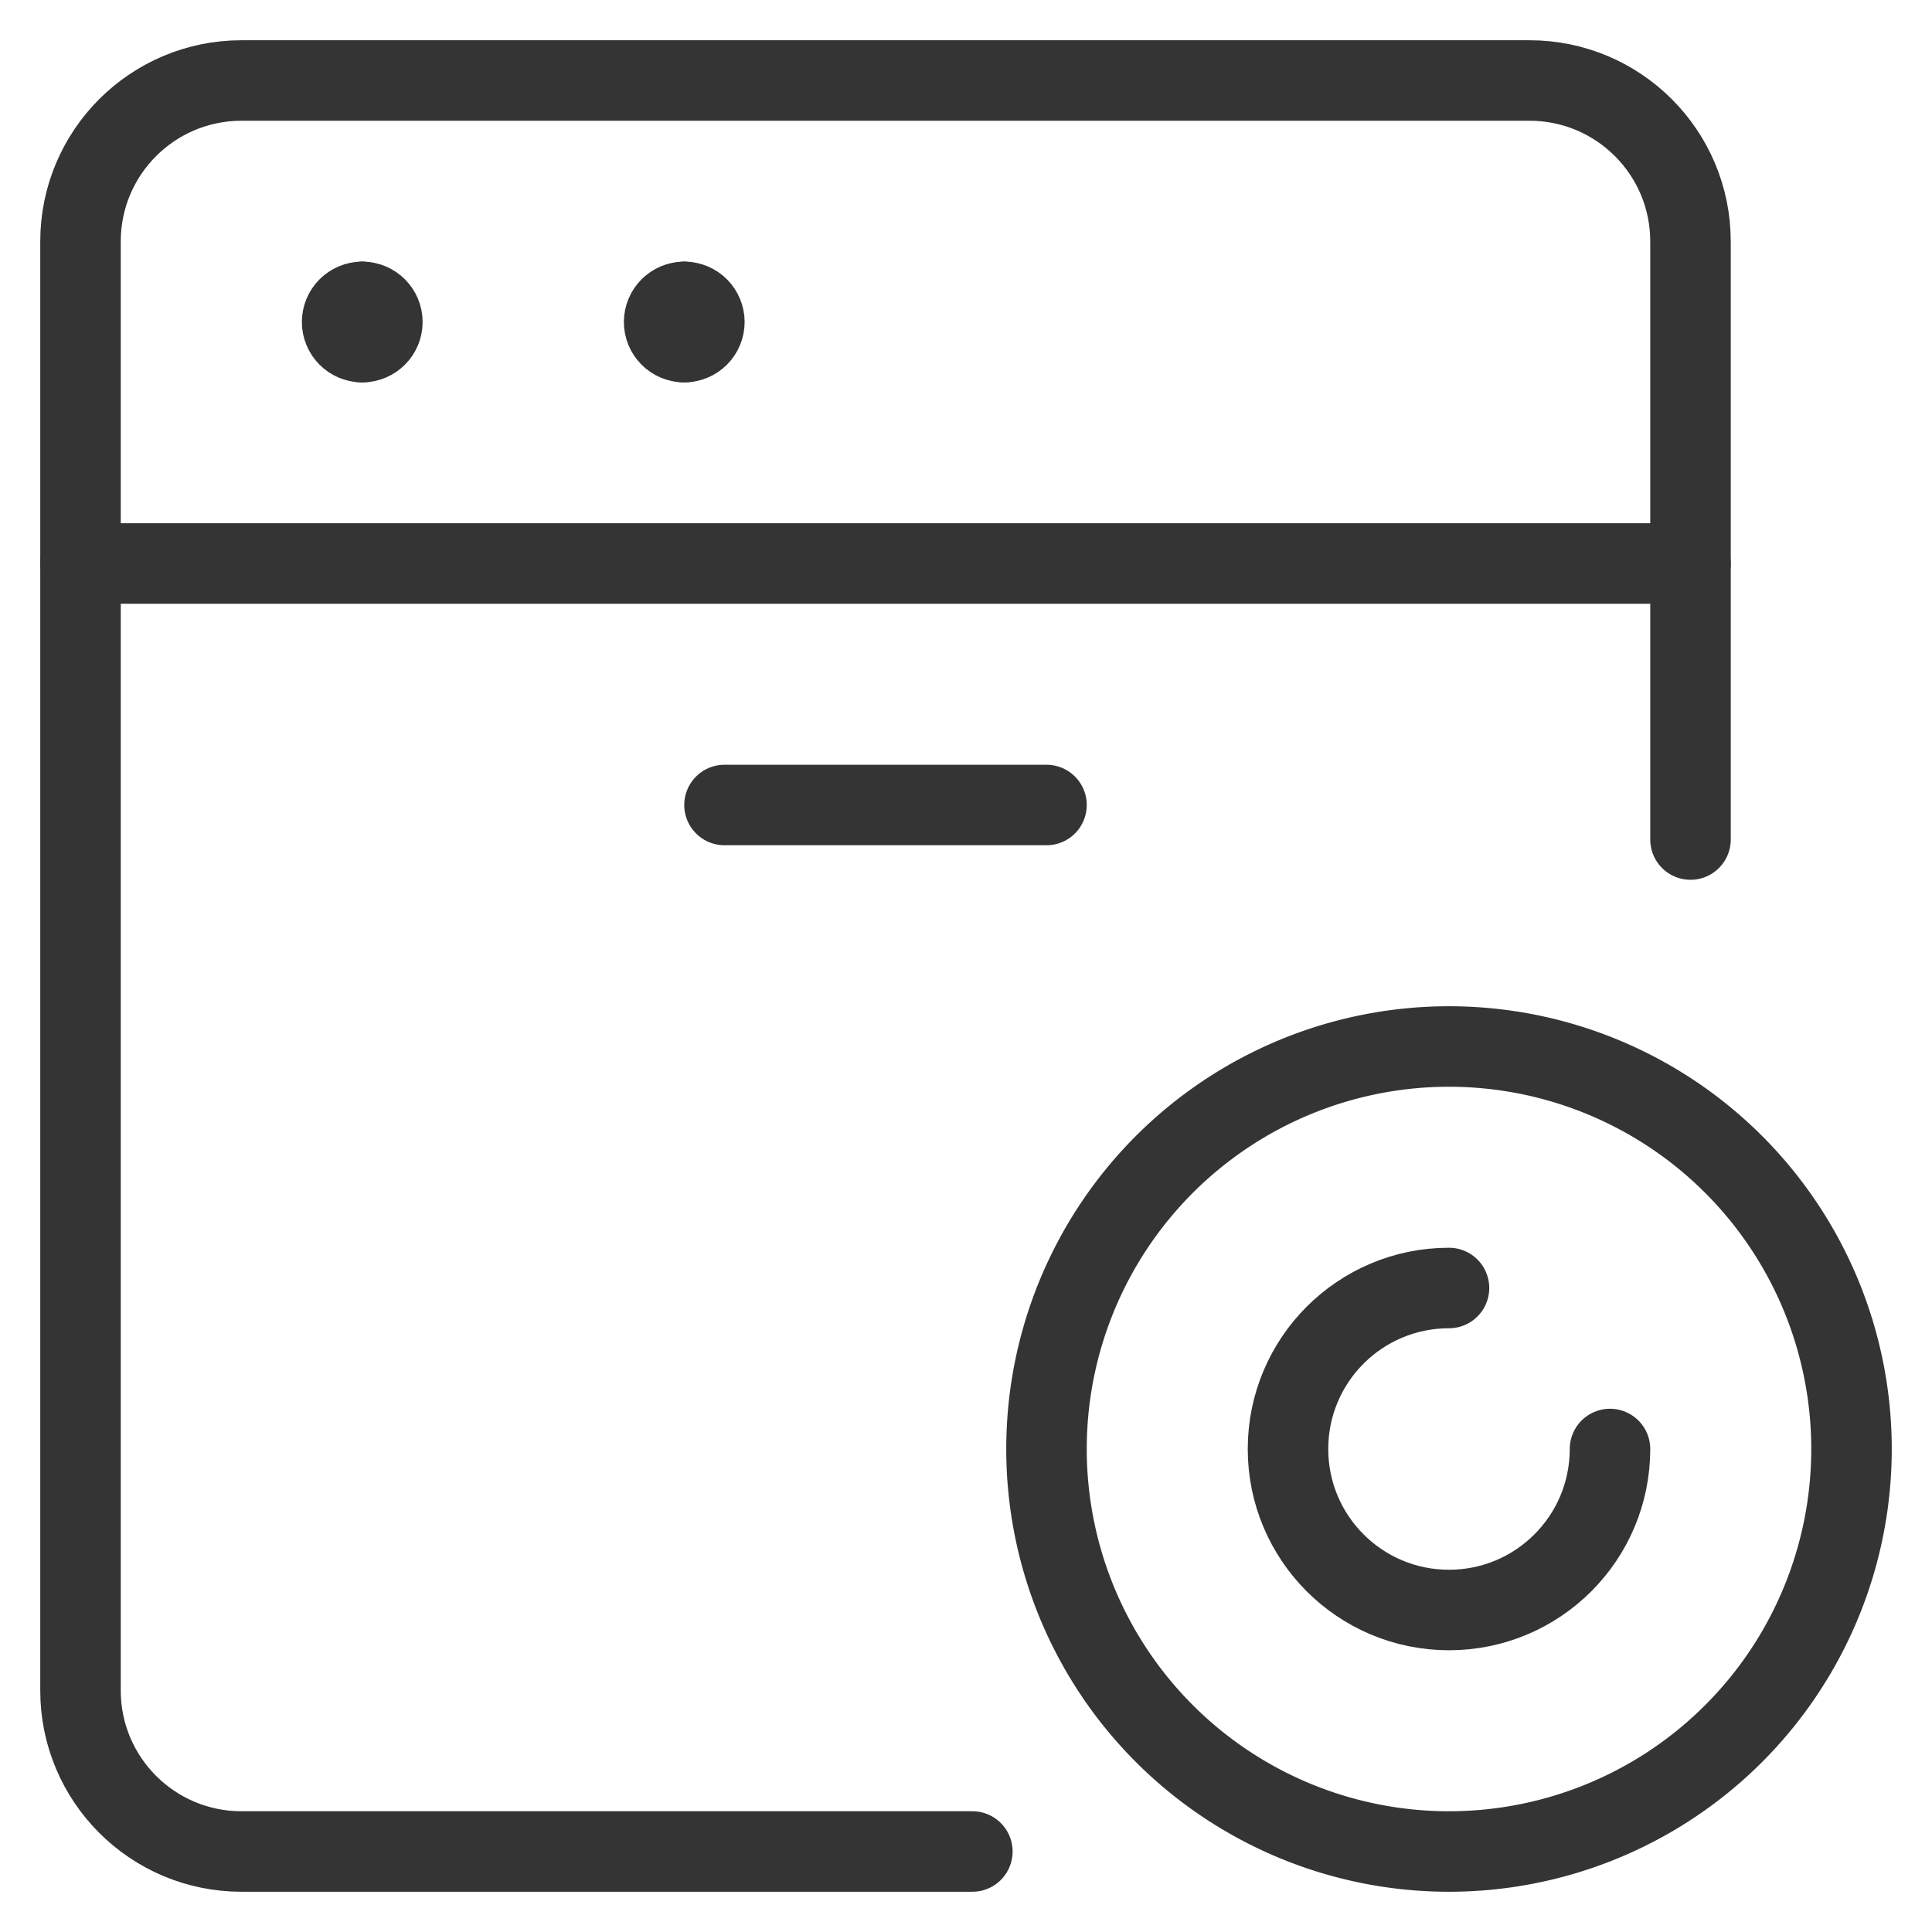 <svg xmlns="http://www.w3.org/2000/svg" fill="none" viewBox="0 0 24 24" id="Dishwasher-Machine--Streamline-Ultimate" height="24" width="24">
  <desc>
    Dishwasher Machine Streamline Icon: https://streamlinehq.com
  </desc>
  <path stroke="#343434" stroke-linecap="round" stroke-linejoin="round" d="M21 10.429V3c0 -1.105 -0.895 -2 -2 -2H3c-1.105 0 -2 0.895 -2 2v18c0 1.105 0.895 2 2 2h9.079" stroke-width="1"></path>
  <path stroke="#343434" stroke-linecap="round" stroke-linejoin="round" d="M13 18a5 5 0 1 0 10 0 5 5 0 1 0 -10 0" stroke-width="1"></path>
  <path stroke="#343434" stroke-linecap="round" stroke-linejoin="round" d="M20 18c0 1.105 -0.895 2 -2 2s-2 -0.895 -2 -2 0.895 -2 2 -2" stroke-width="1"></path>
  <path stroke="#343434" stroke-linecap="round" stroke-linejoin="round" d="m1 7 20 0" stroke-width="1"></path>
  <path stroke="#343434" stroke-linecap="round" stroke-linejoin="round" d="M9 10h4" stroke-width="1"></path>
  <path stroke="#343434" stroke-linecap="round" stroke-linejoin="round" d="M4.5 4.25c-0.138 0 -0.25 -0.112 -0.25 -0.25 0 -0.138 0.112 -0.25 0.25 -0.25" stroke-width="1"></path>
  <path stroke="#343434" stroke-linecap="round" stroke-linejoin="round" d="M4.5 4.25c0.138 0 0.25 -0.112 0.25 -0.25 0 -0.138 -0.112 -0.25 -0.25 -0.25" stroke-width="1"></path>
  <path stroke="#343434" stroke-linecap="round" stroke-linejoin="round" d="M8.5 4.25c-0.138 0 -0.25 -0.112 -0.25 -0.25 0 -0.138 0.112 -0.25 0.25 -0.25" stroke-width="1"></path>
  <path stroke="#343434" stroke-linecap="round" stroke-linejoin="round" d="M8.5 4.25c0.138 0 0.25 -0.112 0.25 -0.25 0 -0.138 -0.112 -0.25 -0.25 -0.25" stroke-width="1"></path>
</svg>